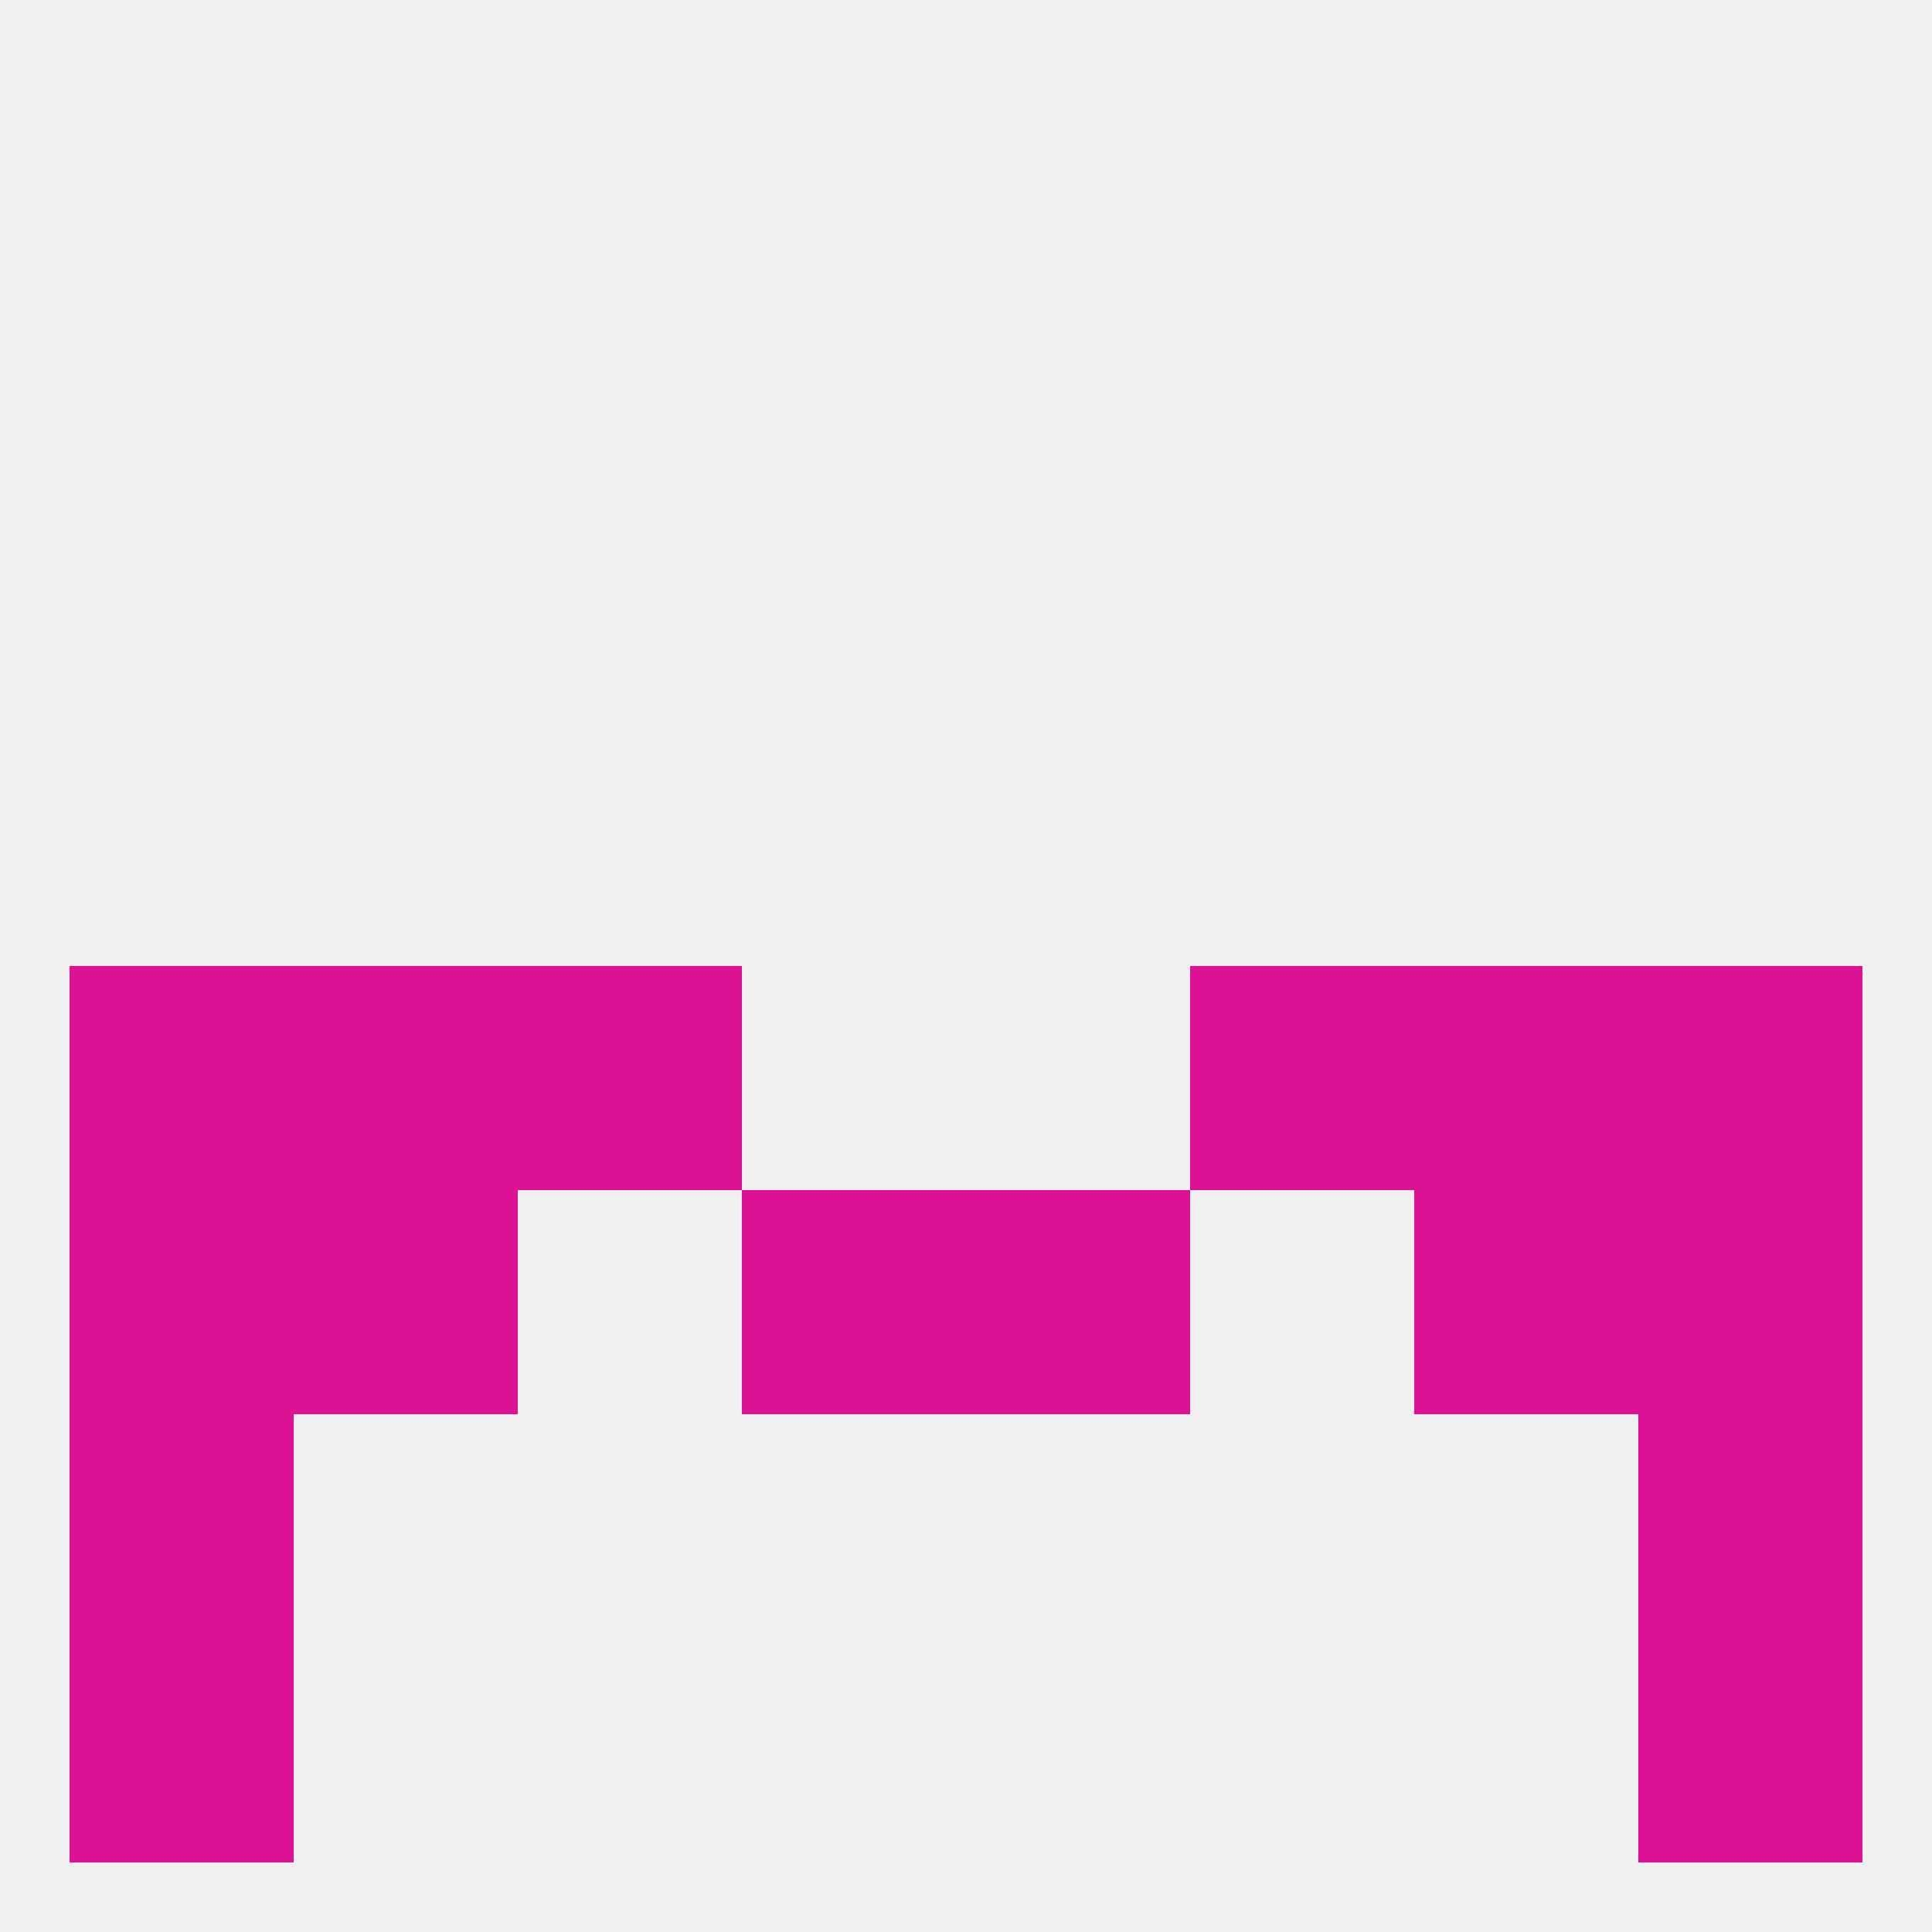 
<!--   <?xml version="1.0"?> -->
<svg version="1.1" baseprofile="full" xmlns="http://www.w3.org/2000/svg" xmlns:xlink="http://www.w3.org/1999/xlink" xmlns:ev="http://www.w3.org/2001/xml-events" width="250" height="250" viewBox="0 0 250 250" >
	<rect width="100%" height="100%" fill="rgba(240,240,240,255)"/>

	<rect x="212" y="212" width="29" height="29" fill="rgba(221,17,147,255)"/>
	<rect x="9" y="212" width="29" height="29" fill="rgba(221,17,147,255)"/>
	<rect x="9" y="125" width="29" height="29" fill="rgba(221,17,147,255)"/>
	<rect x="212" y="125" width="29" height="29" fill="rgba(221,17,147,255)"/>
	<rect x="38" y="125" width="29" height="29" fill="rgba(221,17,147,255)"/>
	<rect x="183" y="125" width="29" height="29" fill="rgba(221,17,147,255)"/>
	<rect x="67" y="125" width="29" height="29" fill="rgba(221,17,147,255)"/>
	<rect x="154" y="125" width="29" height="29" fill="rgba(221,17,147,255)"/>
	<rect x="183" y="154" width="29" height="29" fill="rgba(221,17,147,255)"/>
	<rect x="96" y="154" width="29" height="29" fill="rgba(221,17,147,255)"/>
	<rect x="125" y="154" width="29" height="29" fill="rgba(221,17,147,255)"/>
	<rect x="9" y="154" width="29" height="29" fill="rgba(221,17,147,255)"/>
	<rect x="212" y="154" width="29" height="29" fill="rgba(221,17,147,255)"/>
	<rect x="38" y="154" width="29" height="29" fill="rgba(221,17,147,255)"/>
	<rect x="212" y="183" width="29" height="29" fill="rgba(221,17,147,255)"/>
	<rect x="9" y="183" width="29" height="29" fill="rgba(221,17,147,255)"/>
</svg>